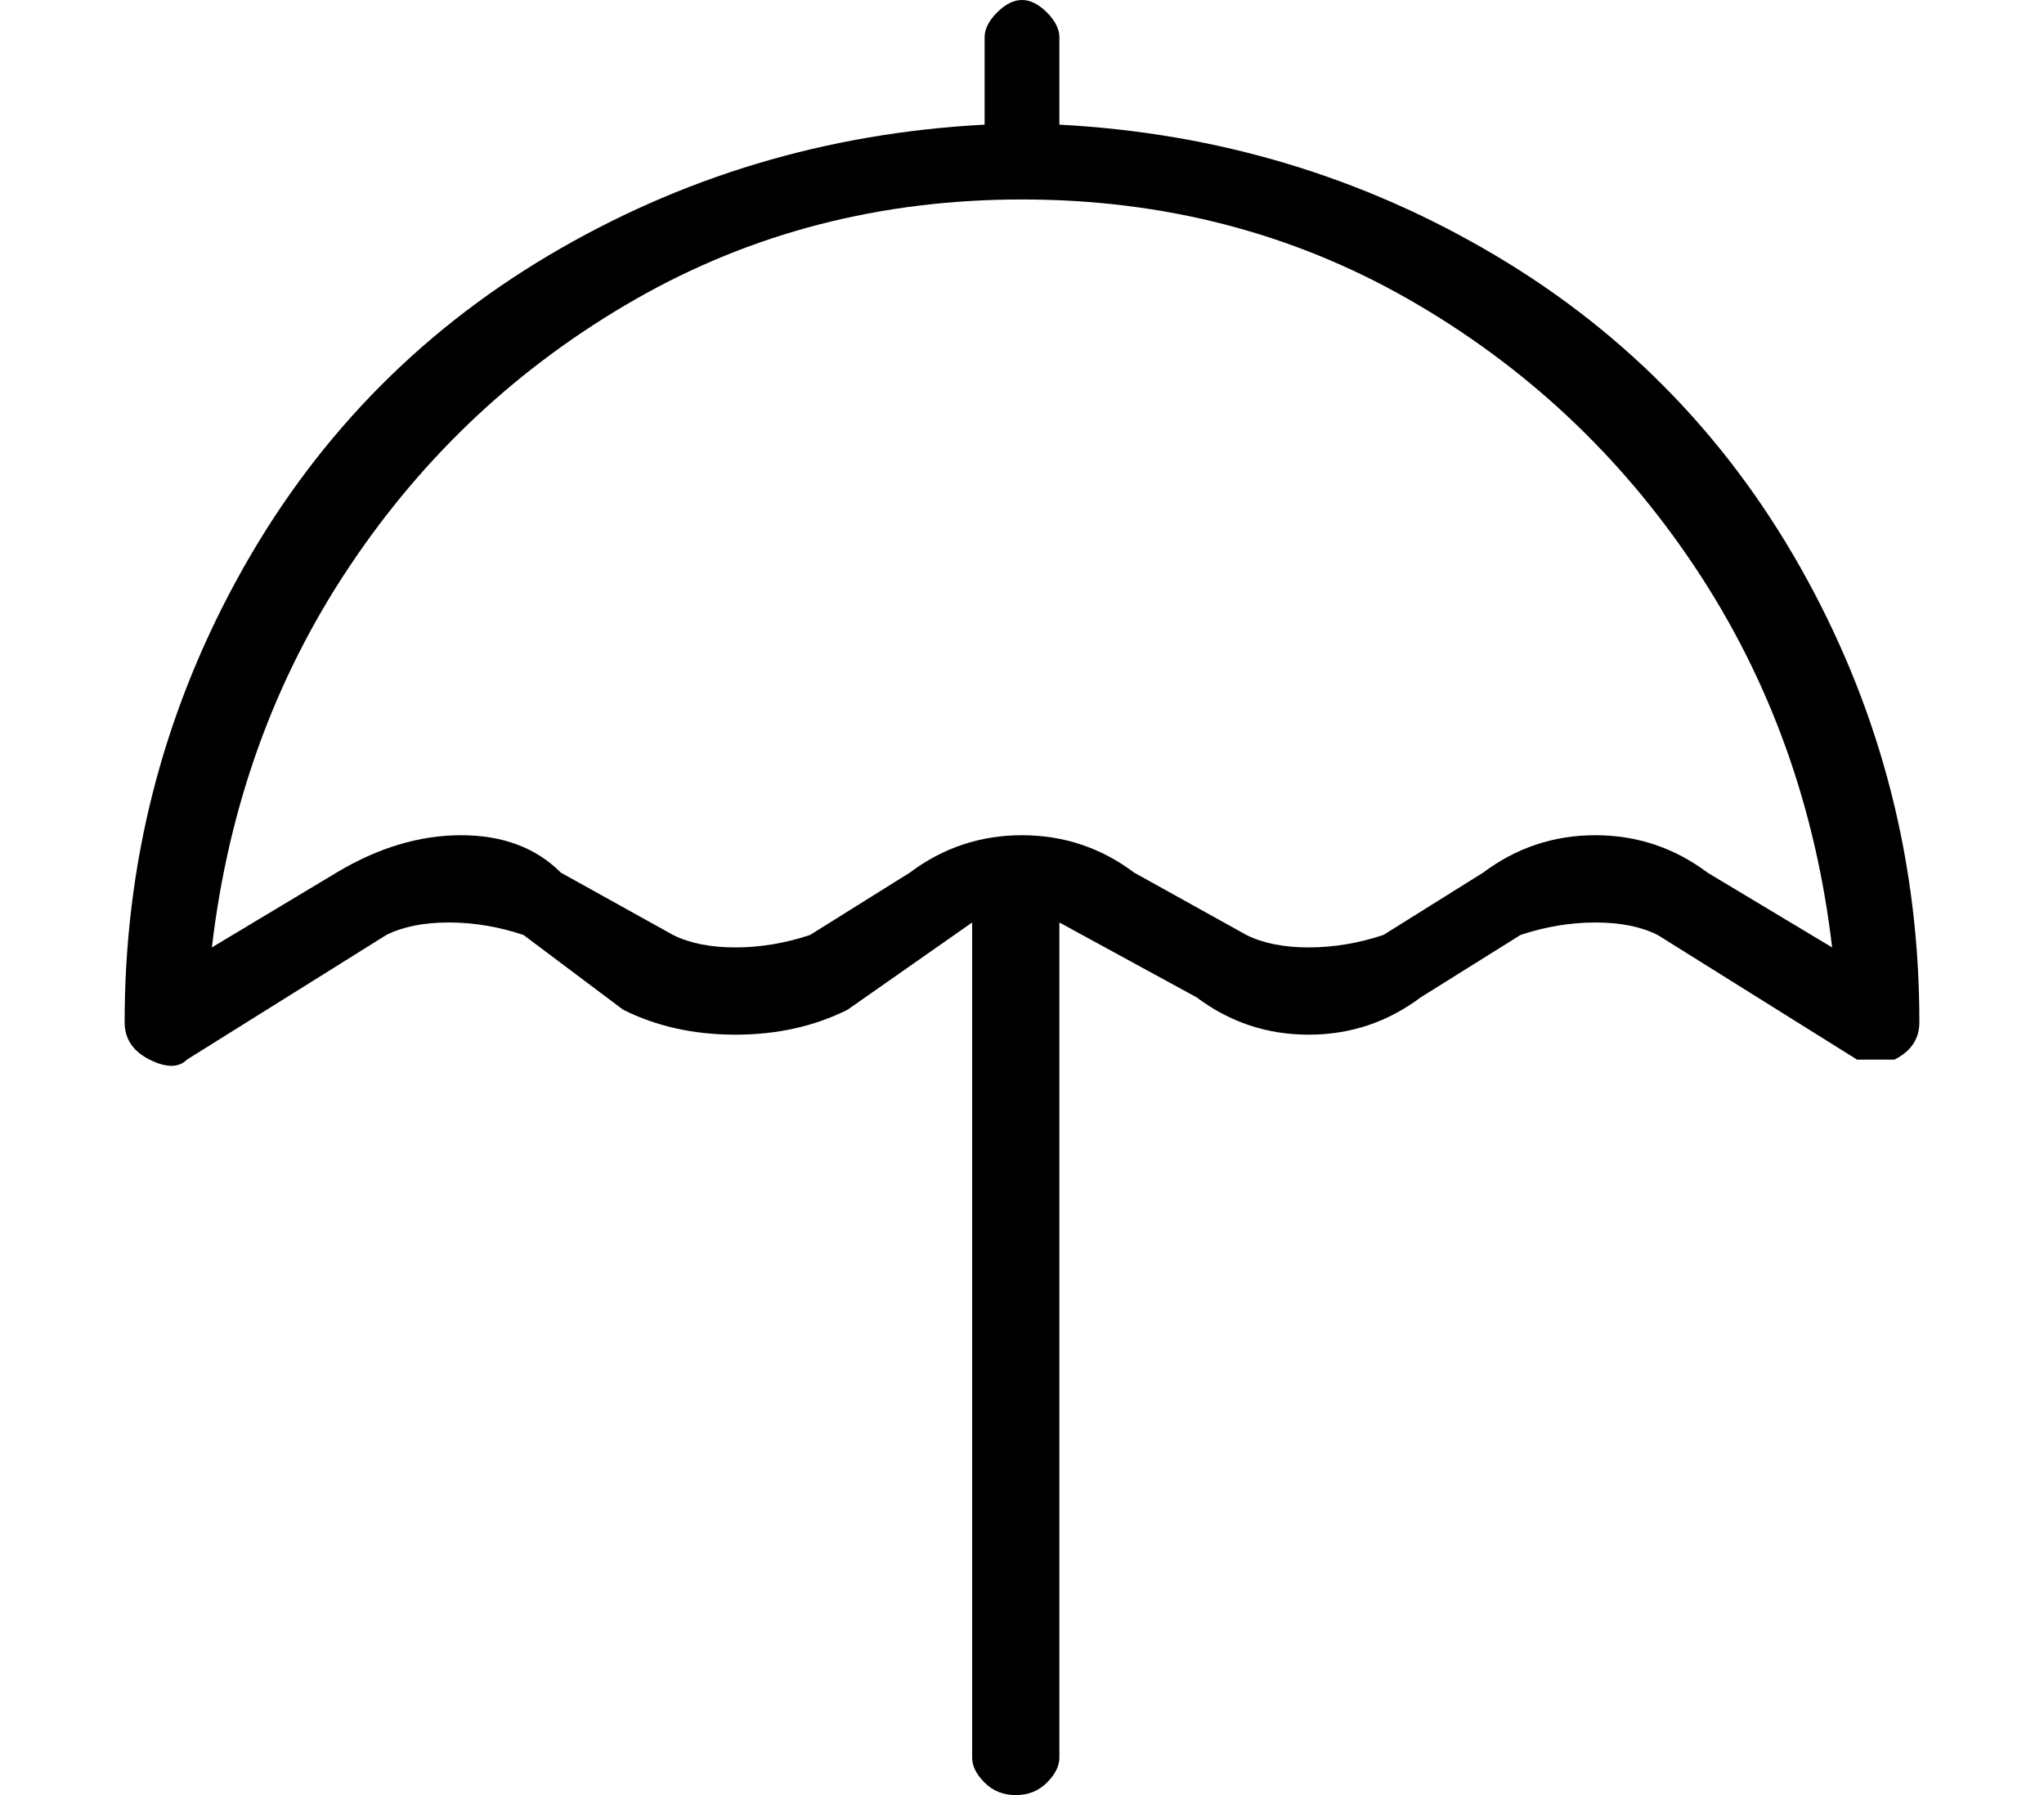 <?xml version="1.0" standalone="no"?>
<!DOCTYPE svg PUBLIC "-//W3C//DTD SVG 1.1//EN" "http://www.w3.org/Graphics/SVG/1.1/DTD/svg11.dtd" >
<svg xmlns="http://www.w3.org/2000/svg" xmlns:xlink="http://www.w3.org/1999/xlink" version="1.1" viewBox="-10 0 164 144">
   <path fill="currentColor"
d="M75 10v-7q0 -1 -1 -2t-2 -1t-2 1t-1 2v7q-19 1 -35 10.5t-25 26t-9 35.5q0 2 2 3t3 0l16 -10q2 -1 5 -1t6 1l8 6q4 2 9 2t9 -2l10 -7v67q0 1 1 2t2.5 1t2.5 -1t1 -2v-67l11 6q4 3 9 3t9 -3l8 -5q3 -1 6 -1t5 1l16 10h1h2q2 -1 2 -3q0 -19 -9 -35.5t-25 -26t-35 -10.5z
M127 70q-4 -3 -9 -3t-9 3l-8 5q-3 1 -6 1t-5 -1l-9 -5q-4 -3 -9 -3t-9 3l-8 5q-3 1 -6 1t-5 -1l-9 -5q-3 -3 -8 -3t-10 3l-10 6q2 -17 11 -30.5t23 -21.5t31 -8t31 8t23 21.5t11 30.5z" />
</svg>
